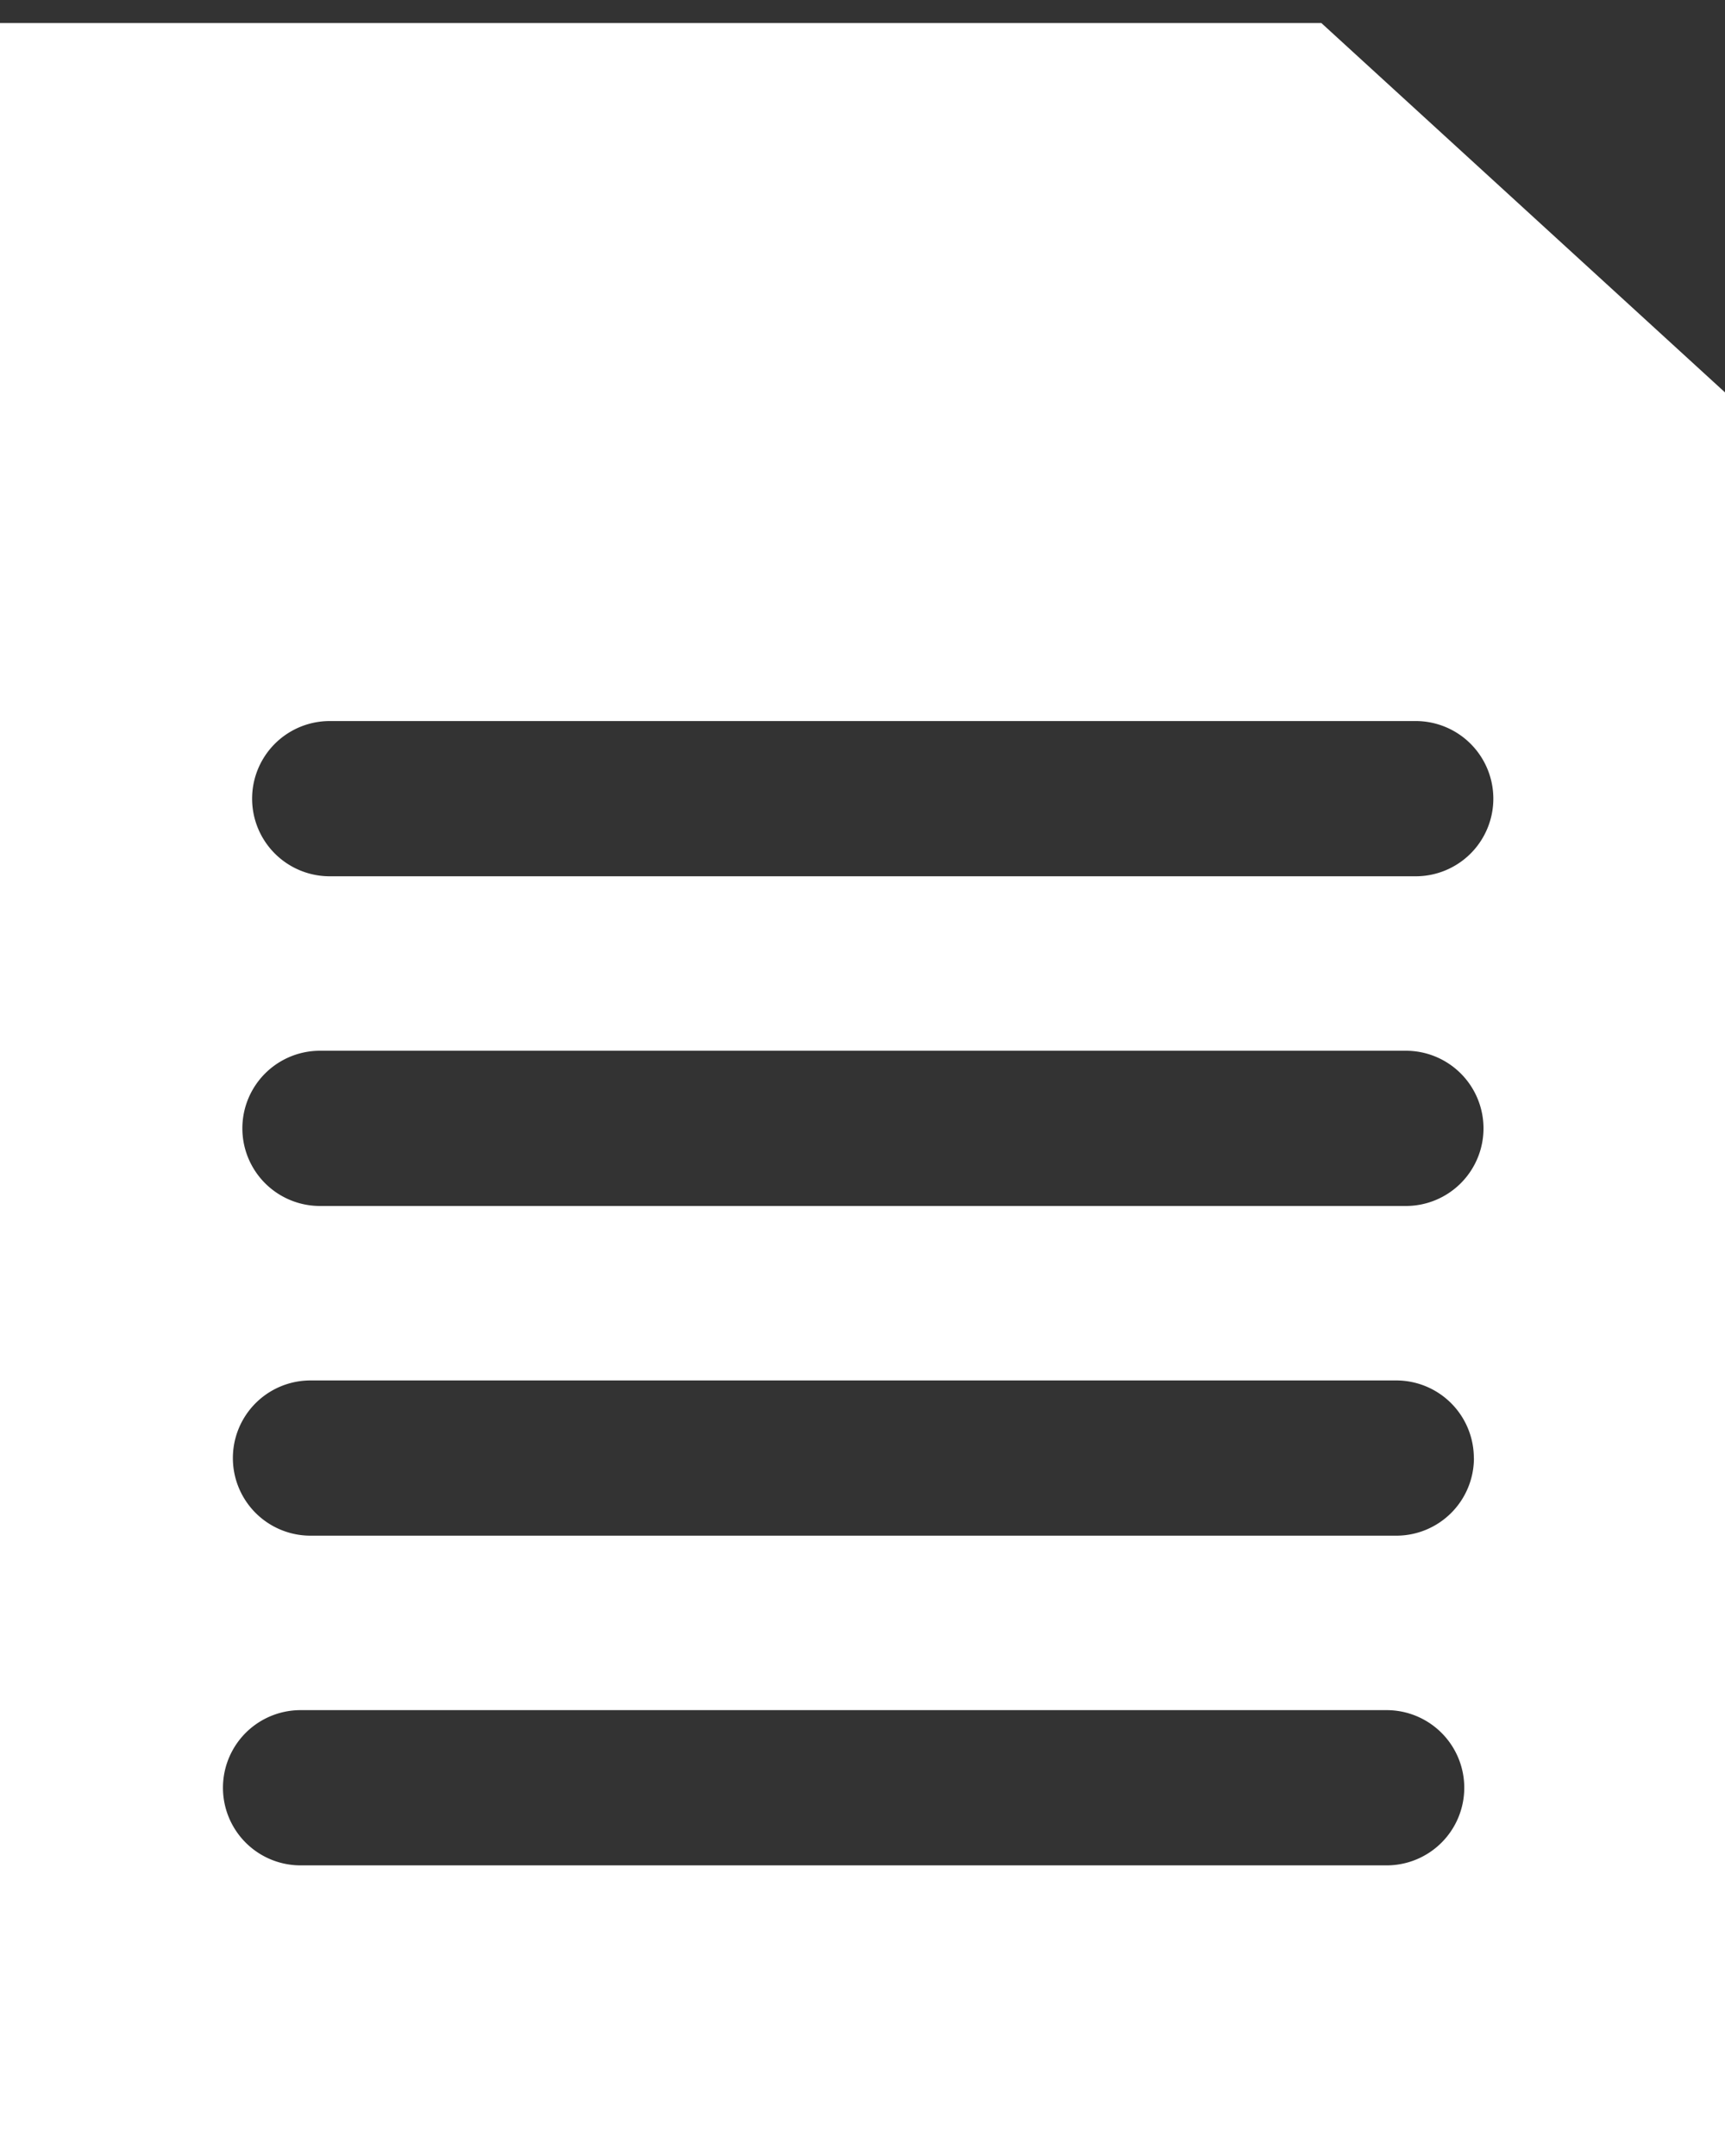 <svg xmlns="http://www.w3.org/2000/svg" xmlns:xlink="http://www.w3.org/1999/xlink" width="20" height="25" viewBox="0 0 20 25">
  <rect x="0" y="0" width="20" height="25" fill="#333333" stroke="none"/>
  <defs>
    <clipPath id="clip-path">
      <rect id="長方形_5381" data-name="長方形 5381" width="20" height="25" transform="translate(0 0.06)" fill="none"/>
    </clipPath>
  </defs>
  <g id="グループ_17442" data-name="グループ 17442" transform="translate(0 0.601)">
    <g id="グループ_17362" data-name="グループ 17362" transform="translate(0 -0.661)" clip-path="url(#clip-path)">
      <path id="パス_65849" data-name="パス 65849" d="M20.237,24.734H0V0H15.32l4.917,4.5ZM17.314,8.994a.9.9,0,0,0-.9-.9H3.823a.9.9,0,1,0,0,1.8H16.414a.9.9,0,0,0,.9-.9M17.2,12.817a.9.9,0,0,0-.9-.9H3.71a.9.9,0,0,0,0,1.8H16.3a.9.9,0,0,0,.9-.9m-.112,3.823a.9.9,0,0,0-.9-.9H3.6a.9.9,0,0,0,0,1.8H16.189a.9.9,0,0,0,.9-.9m-.112,3.823a.9.9,0,0,0-.9-.9H3.485a.9.9,0,1,0,0,1.8H16.077a.9.9,0,0,0,.9-.9" transform="translate(0 0.327)" fill="#fff"/>
    </g>
  </g>
</svg>

